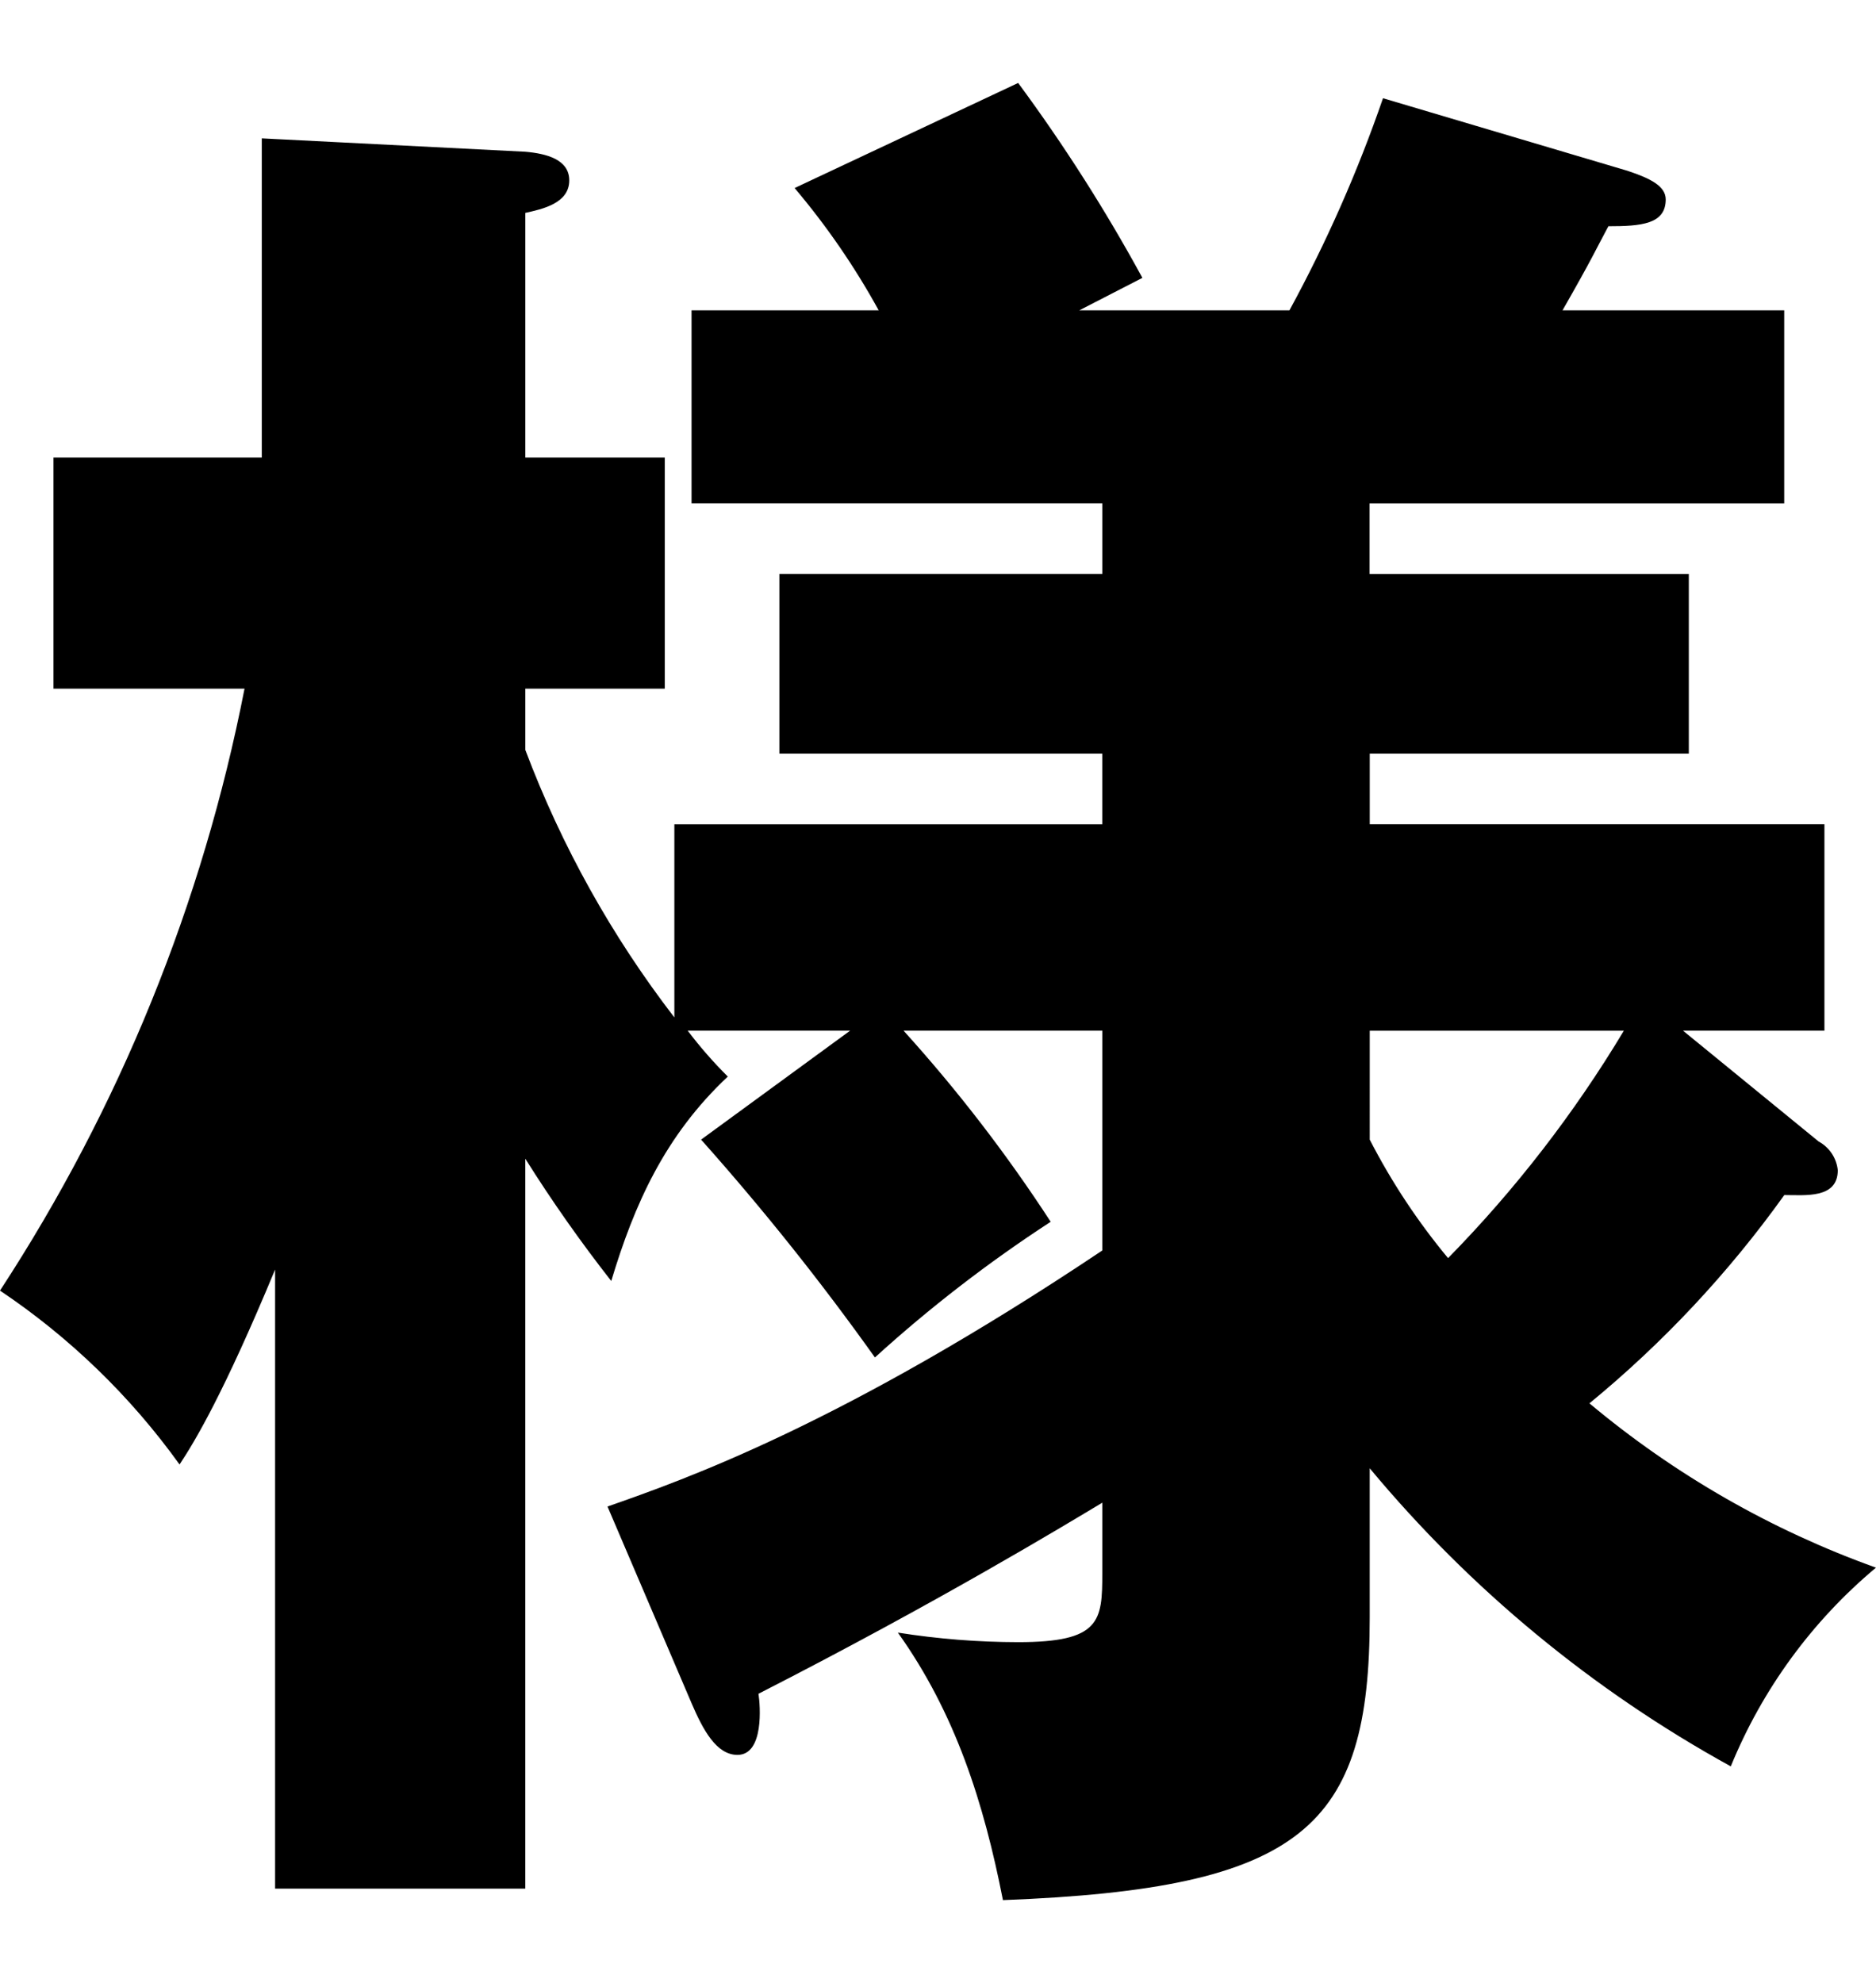 <?xml version="1.0" encoding="utf-8"?>
<!-- Generator: Adobe Illustrator 24.3.2, SVG Export Plug-In . SVG Version: 6.00 Build 0)  -->
<svg version="1.1" id="レイヤー_1" xmlns="http://www.w3.org/2000/svg" xmlns:xlink="http://www.w3.org/1999/xlink" x="0px"
	 y="0px" width="149.502px" height="158px" viewBox="0 0 149.502 158" style="enable-background:new 0 0 149.502 158;"
	 xml:space="preserve">
<g id="レイヤー_2_1_">
	<g id="レイヤー_1-2">
		<path id="パス_6417" d="M48.413,120.031c6.089-2.132,18.726-6.546,39.431-20.4V82.12H72.008
			c4.306,4.756,8.226,9.847,11.723,15.225c-4.951,3.222-9.635,6.837-14.007,10.809c-4.298-6.033-8.923-11.827-13.853-17.356
			l11.875-8.679H54.805c0.978,1.292,2.045,2.513,3.195,3.655c-5.026,4.719-7.457,10.2-9.288,16.289
			c-2.45-3.127-4.736-6.379-6.849-9.743v58.156h-19.94v-49.324c-4.11,9.9-6.4,13.7-7.614,15.53
			c-3.904-5.436-8.75-10.128-14.309-13.854c9.529-14.579,16.146-30.864,19.487-47.957H4.262V36.449h16.6V11.024l21.003,1.066
			c1.675,0.147,3.5,0.609,3.5,2.284c0,1.826-2.132,2.284-3.5,2.588v19.487h11.112v18.422H41.865v4.879
			c2.884,7.652,6.886,14.834,11.876,21.313V65.679h34.1v-5.636h-25.73V45.73h25.733v-5.632H55.111V24.726h14.913
			c-1.903-3.463-4.147-6.727-6.7-9.744l17.815-8.373c3.651,4.944,6.959,10.133,9.9,15.53l-5.029,2.587h16.747
			c2.952-5.416,5.446-11.069,7.457-16.9l19.486,5.783c1.826,0.609,3.044,1.218,3.044,2.284c0,1.98-1.98,2.132-4.568,2.132
			c-1.066,1.98-1.218,2.437-3.655,6.7h17.666v15.379h-33.042v5.632h25.44v14.307h-25.427v5.631h36.234V82.12h-11.267l10.809,8.831
			c0.854,0.462,1.424,1.318,1.522,2.284c0,2.284-2.588,1.98-4.262,1.98c-4.427,6.188-9.648,11.767-15.529,16.594
			c6.78,5.677,14.511,10.109,22.835,13.092c-5.09,4.255-9.062,9.691-11.57,15.833c-10.991-6.049-20.751-14.104-28.774-23.749v11.874
			c0,16.747-5.328,21.618-29.23,22.532c-1.523-7.764-3.8-14.913-8.373-21.314c3.172,0.502,6.379,0.757,9.591,0.761
			c6.546,0,6.7-1.674,6.7-5.479v-5.634c-3.044,1.826-13.092,7.917-27.4,15.225c0.146,0.914,0.456,4.87-1.674,4.87
			c-1.674,0-2.74-1.98-3.655-4.11L48.413,120.031z M109.158,90.801c1.73,3.365,3.823,6.53,6.242,9.439
			c5.365-5.468,10.066-11.549,14.007-18.117h-20.249V90.801z"/>
	</g>
</g>
</svg>
